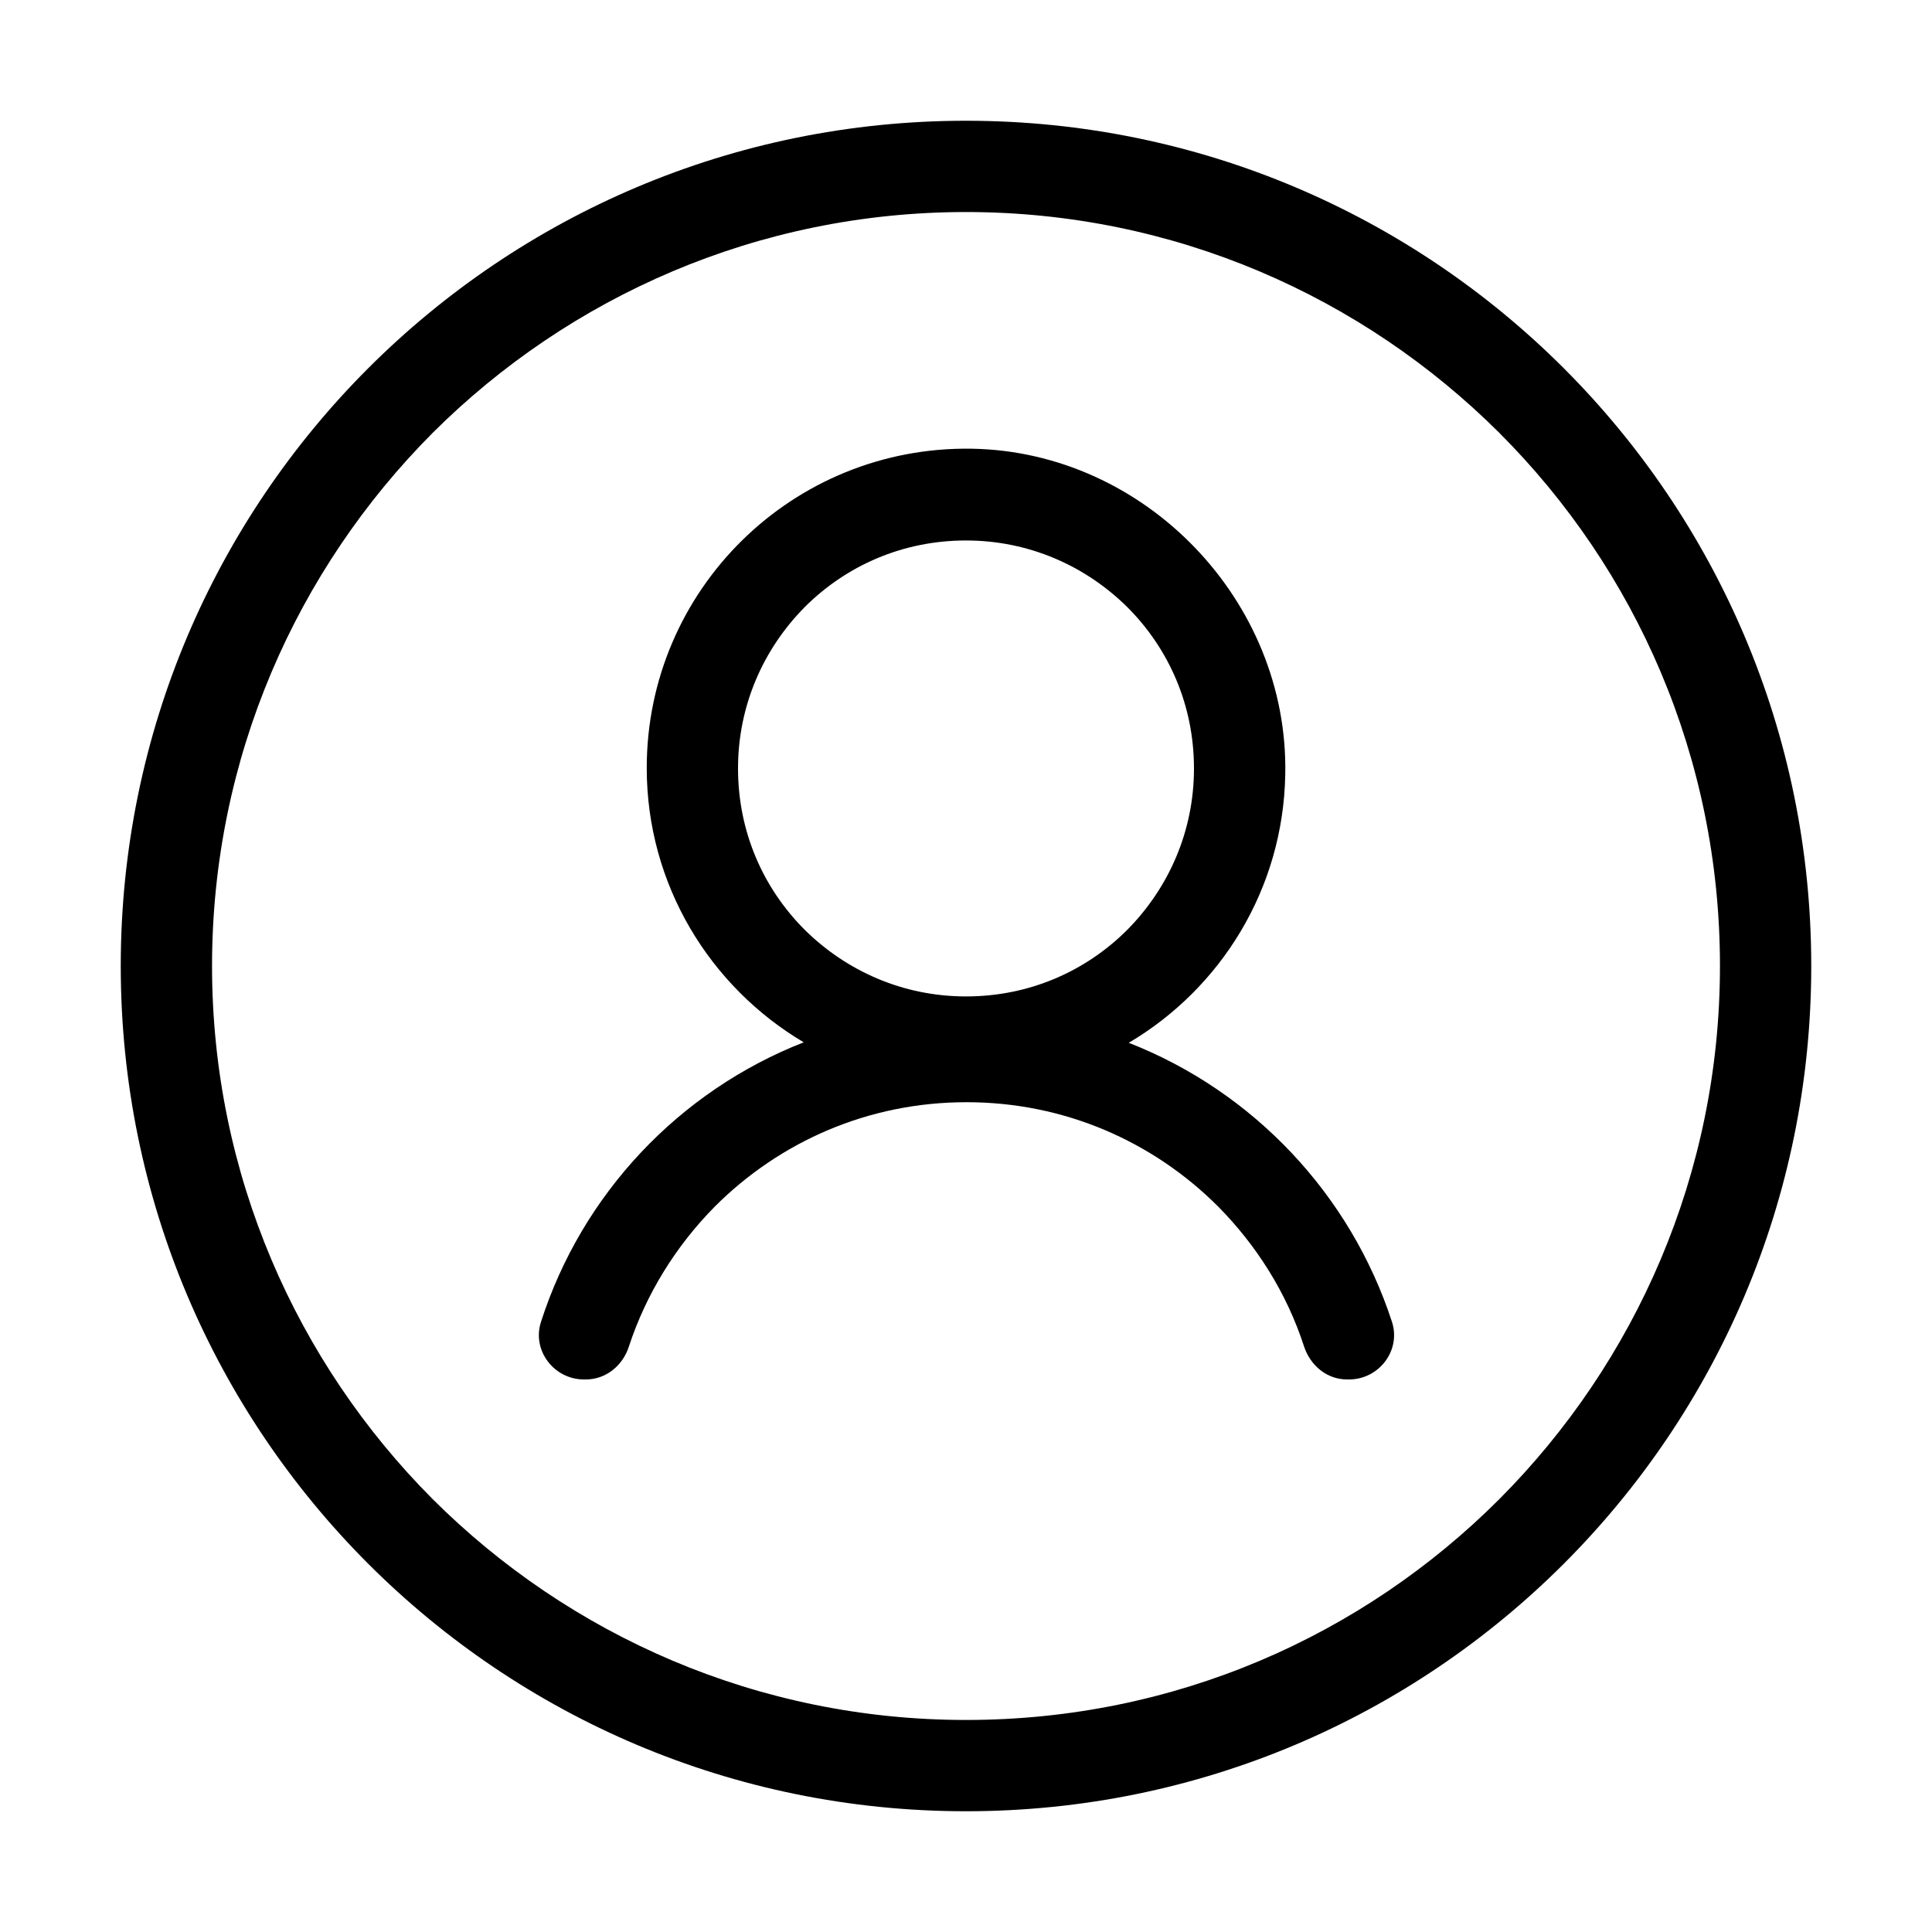 <?xml version="1.0" encoding="utf-8"?>
<!-- Generator: Adobe Illustrator 25.0.1, SVG Export Plug-In . SVG Version: 6.00 Build 0)  -->
<svg version="1.1" id="Layer_1" xmlns="http://www.w3.org/2000/svg" xmlns:xlink="http://www.w3.org/1999/xlink" x="0px" y="0px"
	 viewBox="0 0 40 40" style="enable-background:new 0 0 40 40;" xml:space="preserve">
<g>
	<path d="M20,2.5C10.33,2.5,2.5,10.33,2.5,20c0,9.67,7.83,17.5,17.5,17.5c9.67,0,17.5-7.83,17.5-17.5C37.5,10.33,29.67,2.5,20,2.5z
		 M31.04,31.04c-2.83,2.83-6.72,4.57-11.04,4.57c-4.31,0-8.21-1.75-11.04-4.57C6.14,28.21,4.39,24.31,4.39,20
		c0-4.31,1.75-8.21,4.57-11.04C11.79,6.14,15.69,4.39,20,4.39c4.31,0,8.21,1.75,11.04,4.57c2.83,2.83,4.57,6.72,4.57,11.04
		C35.61,24.31,33.86,28.21,31.04,31.04z"/>
	<path d="M23.37,21.59c1.91-1.13,3.2-3.19,3.24-5.56c0.07-3.59-2.9-6.68-6.49-6.74c-3.71-0.06-6.73,2.92-6.73,6.61
		c0,2.42,1.31,4.53,3.25,5.68c-2.58,1.01-4.59,3.14-5.44,5.79c-0.19,0.59,0.27,1.19,0.89,1.19h0.04c0.41,0,0.76-0.28,0.89-0.68
		c0.36-1.1,0.98-2.09,1.78-2.9c1.34-1.34,3.17-2.16,5.21-2.16c2.04,0,3.87,0.82,5.21,2.16c0.8,0.81,1.42,1.79,1.78,2.9
		c0.13,0.39,0.47,0.68,0.89,0.68h0.04c0.62,0,1.08-0.6,0.89-1.19C27.96,24.73,25.95,22.6,23.37,21.59z M15.28,15.91
		c0-1.31,0.53-2.48,1.38-3.34c0.86-0.86,2.03-1.38,3.34-1.38c1.31,0,2.48,0.53,3.34,1.38c0.86,0.86,1.38,2.03,1.38,3.34
		c0,1.31-0.53,2.48-1.38,3.34c-0.86,0.86-2.03,1.38-3.34,1.38c-1.31,0-2.48-0.53-3.34-1.38C15.8,18.39,15.28,17.22,15.28,15.91z"/>
</g>
</svg>
